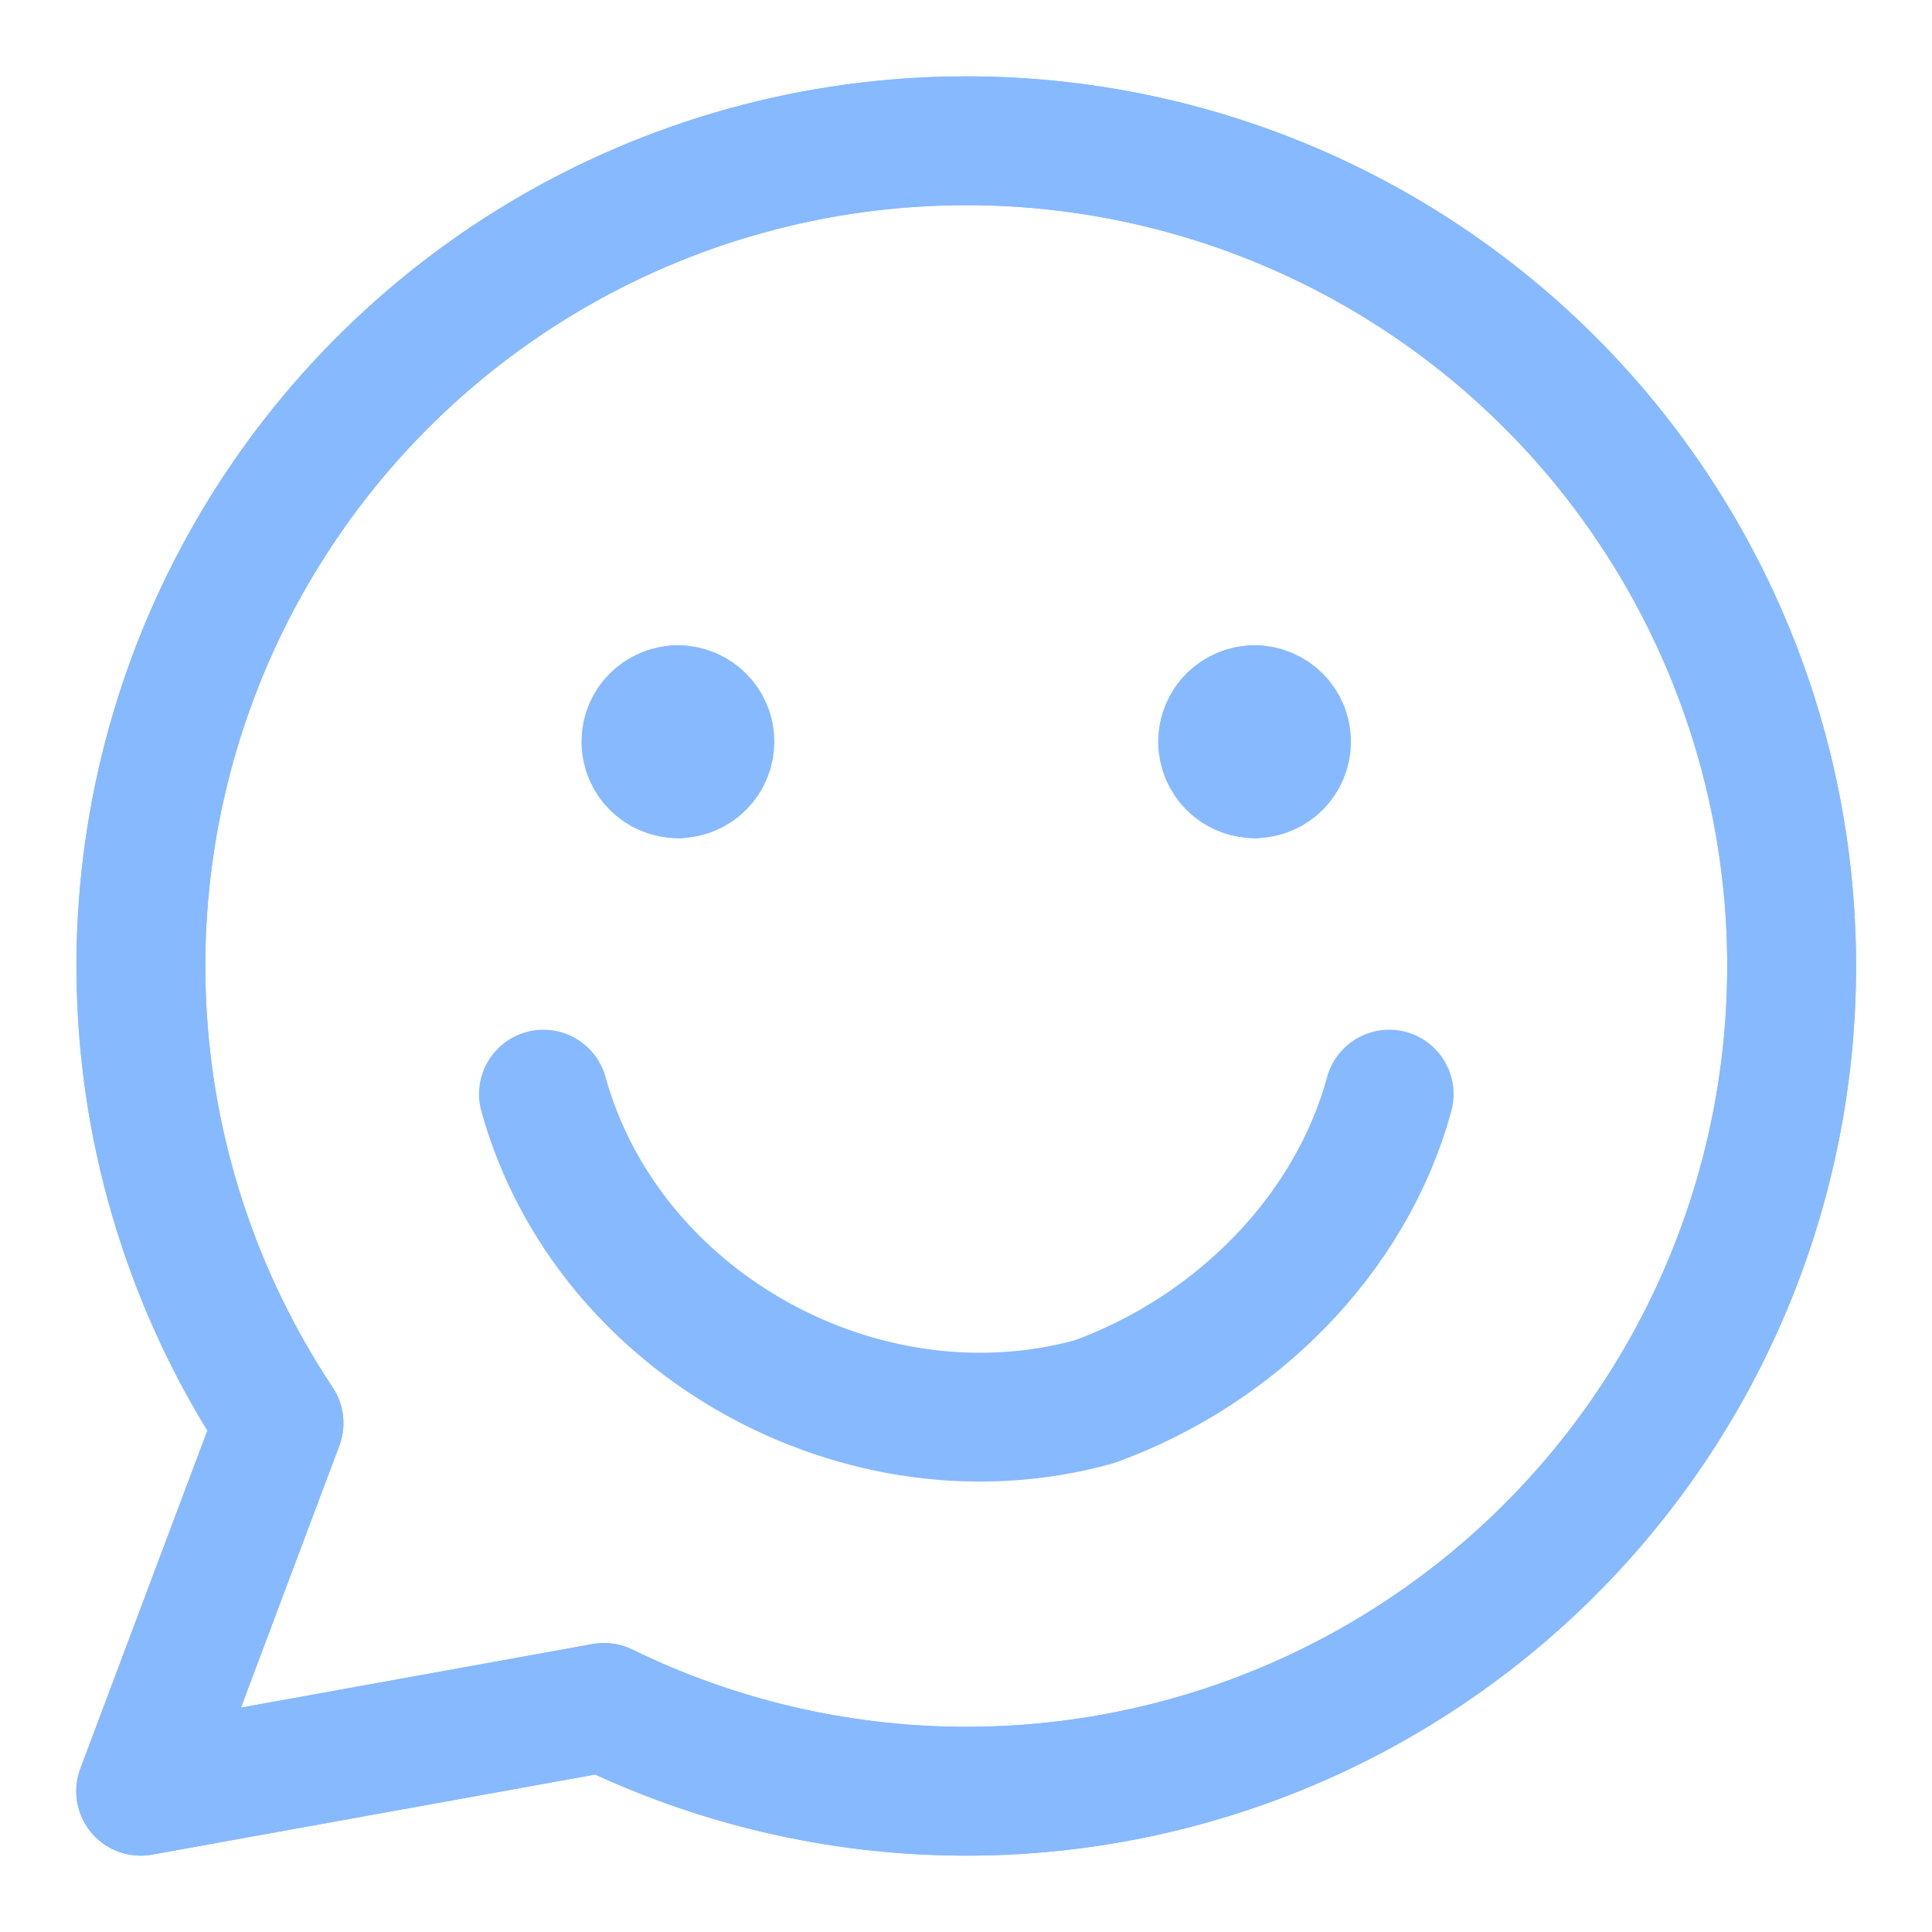 <svg width="22" height="22" viewBox="0 0 22 22" fill="none" xmlns="http://www.w3.org/2000/svg">
<path d="M10.999 1.603C9.299 1.603 7.631 2.065 6.173 2.938C4.715 3.812 3.521 5.064 2.718 6.563C1.915 8.061 1.534 9.749 1.615 11.447C1.696 13.145 2.236 14.789 3.177 16.205L1.602 20.397L6.879 19.443C8.149 20.064 9.544 20.39 10.958 20.397C12.372 20.404 13.77 20.092 15.047 19.484C16.323 18.875 17.447 17.987 18.332 16.884C19.218 15.781 19.843 14.493 20.161 13.115C20.479 11.737 20.482 10.305 20.17 8.925C19.858 7.546 19.238 6.255 18.358 5.148C17.477 4.041 16.358 3.148 15.084 2.534C13.81 1.92 12.413 1.602 10.999 1.603Z" stroke="#87B9FF" stroke-width="1.467" stroke-linecap="round" stroke-linejoin="round"/>
<path d="M10.999 1.603C9.299 1.603 7.631 2.065 6.173 2.938C4.715 3.812 3.521 5.064 2.718 6.563C1.915 8.061 1.534 9.749 1.615 11.447C1.696 13.145 2.236 14.789 3.177 16.205L1.602 20.397L6.879 19.443C8.149 20.064 9.544 20.39 10.958 20.397C12.372 20.404 13.77 20.092 15.047 19.484C16.324 18.875 17.447 17.987 18.332 16.884C19.218 15.781 19.843 14.493 20.161 13.115C20.479 11.737 20.482 10.305 20.17 8.925C19.858 7.546 19.238 6.255 18.358 5.148C17.477 4.041 16.358 3.148 15.084 2.534C13.81 1.92 12.413 1.602 10.999 1.603Z" stroke="#87B9FF" stroke-width="1.467" stroke-linecap="round" stroke-linejoin="round"/>
<path d="M6.188 12.459C6.917 15.086 9.836 16.691 12.463 15.961C14.068 15.378 15.381 14.064 15.819 12.459" stroke="#87B9FF" stroke-width="1.467" stroke-linecap="round" stroke-linejoin="round"/>
<path d="M7.72 8.811C7.519 8.811 7.355 8.647 7.355 8.446C7.355 8.244 7.519 8.081 7.72 8.081" stroke="#87B9FF" stroke-width="1.467" stroke-linecap="round" stroke-linejoin="round"/>
<path d="M7.719 8.811C7.92 8.811 8.084 8.647 8.084 8.446C8.084 8.244 7.92 8.081 7.719 8.081" stroke="#87B9FF" stroke-width="1.467" stroke-linecap="round" stroke-linejoin="round"/>
<path d="M14.287 8.811C14.085 8.811 13.922 8.647 13.922 8.446C13.922 8.244 14.085 8.081 14.287 8.081" stroke="#87B9FF" stroke-width="1.467" stroke-linecap="round" stroke-linejoin="round"/>
<path d="M14.285 8.811C14.487 8.811 14.65 8.647 14.65 8.446C14.65 8.244 14.487 8.081 14.285 8.081" stroke="#87B9FF" stroke-width="1.467" stroke-linecap="round" stroke-linejoin="round"/>
</svg>
